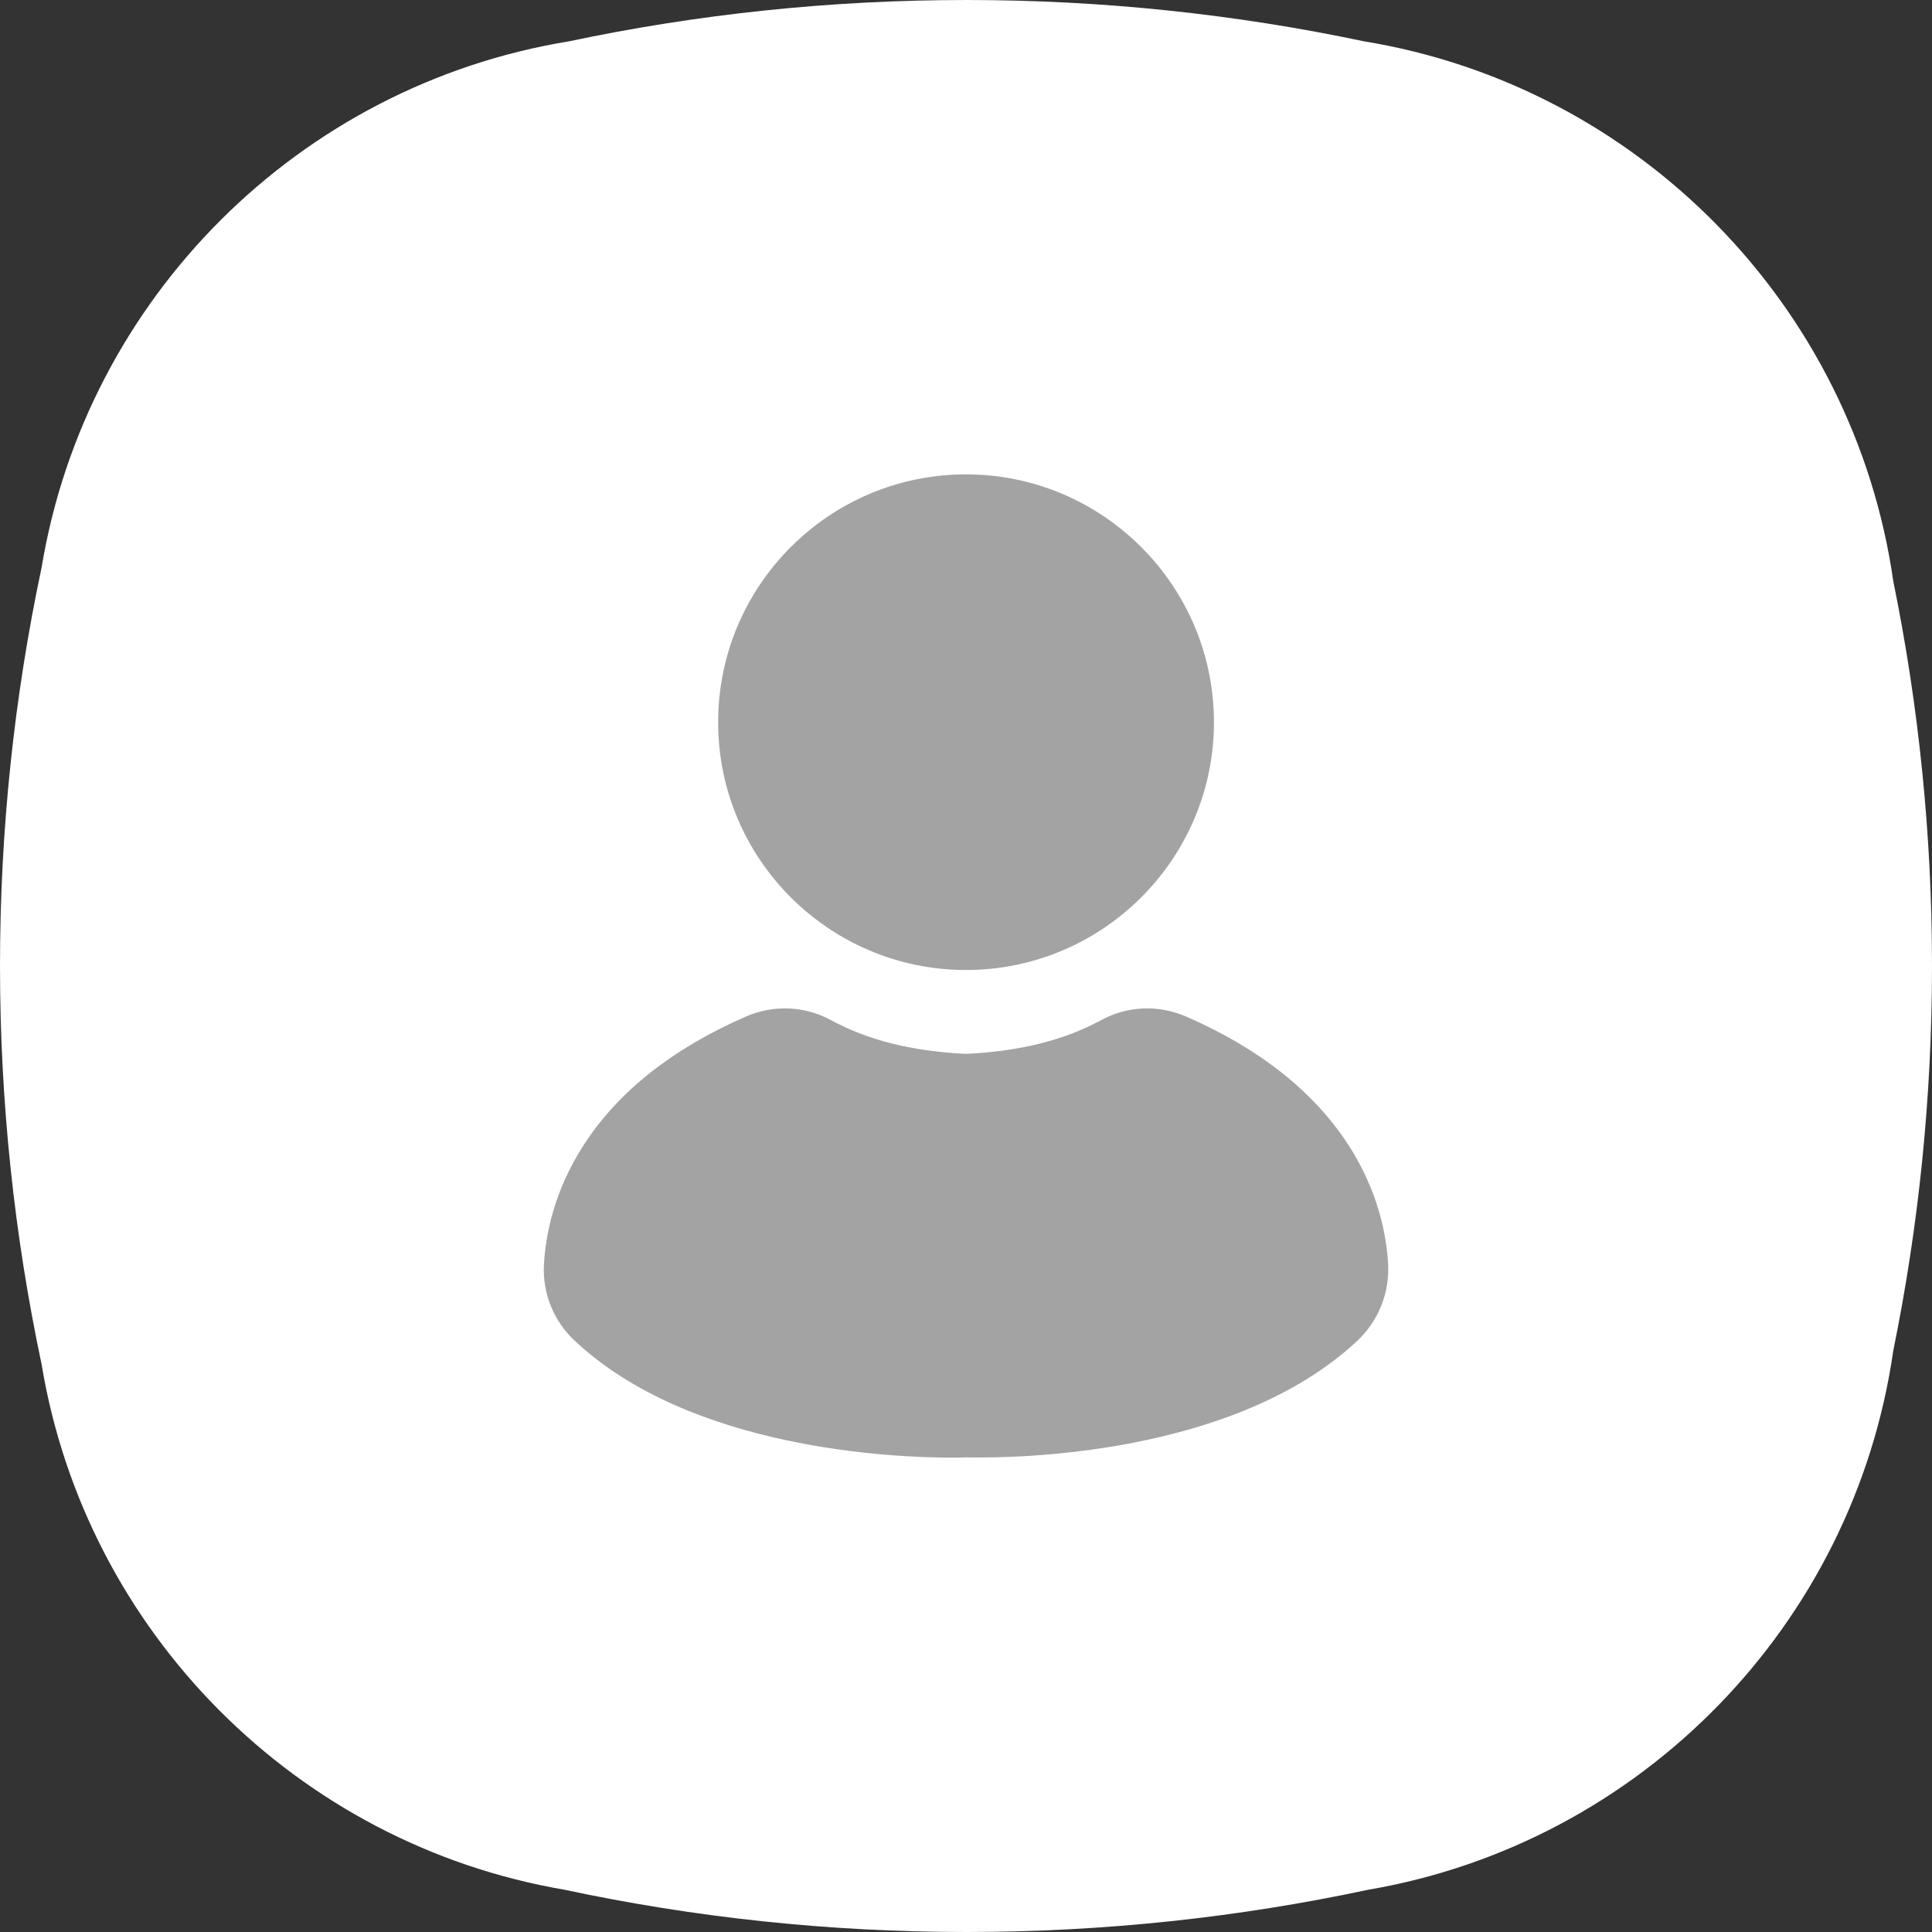 <svg width="45" height="45" viewBox="0 0 45 45" fill="none" xmlns="http://www.w3.org/2000/svg">
<rect x="0" y="0" width="45" height="45" fill="#333333" stroke="none"/>
<g id="Isolation_Mode" clip-path="url(#clip0_1223_2219)">
<path id="Vector" d="M44.098 31.459C44.689 28.564 45 25.567 45 22.497C45 19.428 44.689 16.432 44.098 13.536C43.176 7.108 38.152 2.005 31.762 0.961C28.777 0.331 25.681 0 22.509 0C19.336 0 16.241 0.331 13.255 0.962C6.969 1.989 2.006 6.945 0.968 13.223C0.334 16.215 0 19.317 0 22.498C0 25.679 0.334 28.78 0.968 31.772C2 38.017 6.915 42.952 13.15 44.016C16.168 44.661 19.299 45 22.509 45C25.718 45 28.85 44.66 31.867 44.016C38.207 42.933 43.181 37.851 44.098 31.459Z" fill="white"/>
<g id="Group">
<path id="Vector_2" d="M22.5 22.593C25.684 22.593 28.275 20.005 28.275 16.823C28.275 13.641 25.684 11.049 22.5 11.049C19.315 11.049 16.727 13.638 16.727 16.823C16.727 20.007 19.316 22.593 22.5 22.593Z" fill="#A3A3A3"/>
<path id="Vector_3" d="M31.401 26.66C30.599 25.424 29.332 24.422 27.636 23.681C26.988 23.398 26.265 23.426 25.652 23.759C24.785 24.227 23.791 24.478 22.534 24.546H22.473C21.207 24.478 20.215 24.227 19.351 23.759C18.735 23.426 18.011 23.398 17.365 23.681C15.666 24.423 14.4 25.426 13.602 26.66C12.902 27.736 12.71 28.766 12.67 29.439C12.63 30.116 12.892 30.77 13.391 31.233C16.092 33.763 20.824 33.951 22.171 33.951C22.316 33.951 22.422 33.949 22.483 33.946H22.615C23.594 33.961 28.735 33.921 31.612 31.232C32.106 30.769 32.368 30.115 32.332 29.438C32.294 28.765 32.1 27.735 31.401 26.659V26.66Z" fill="#A3A3A3"/>
</g>
</g>
<defs>
<clipPath id="clip0_1223_2219">
<rect width="45" height="45" fill="white"/>
</clipPath>
</defs>
</svg>
